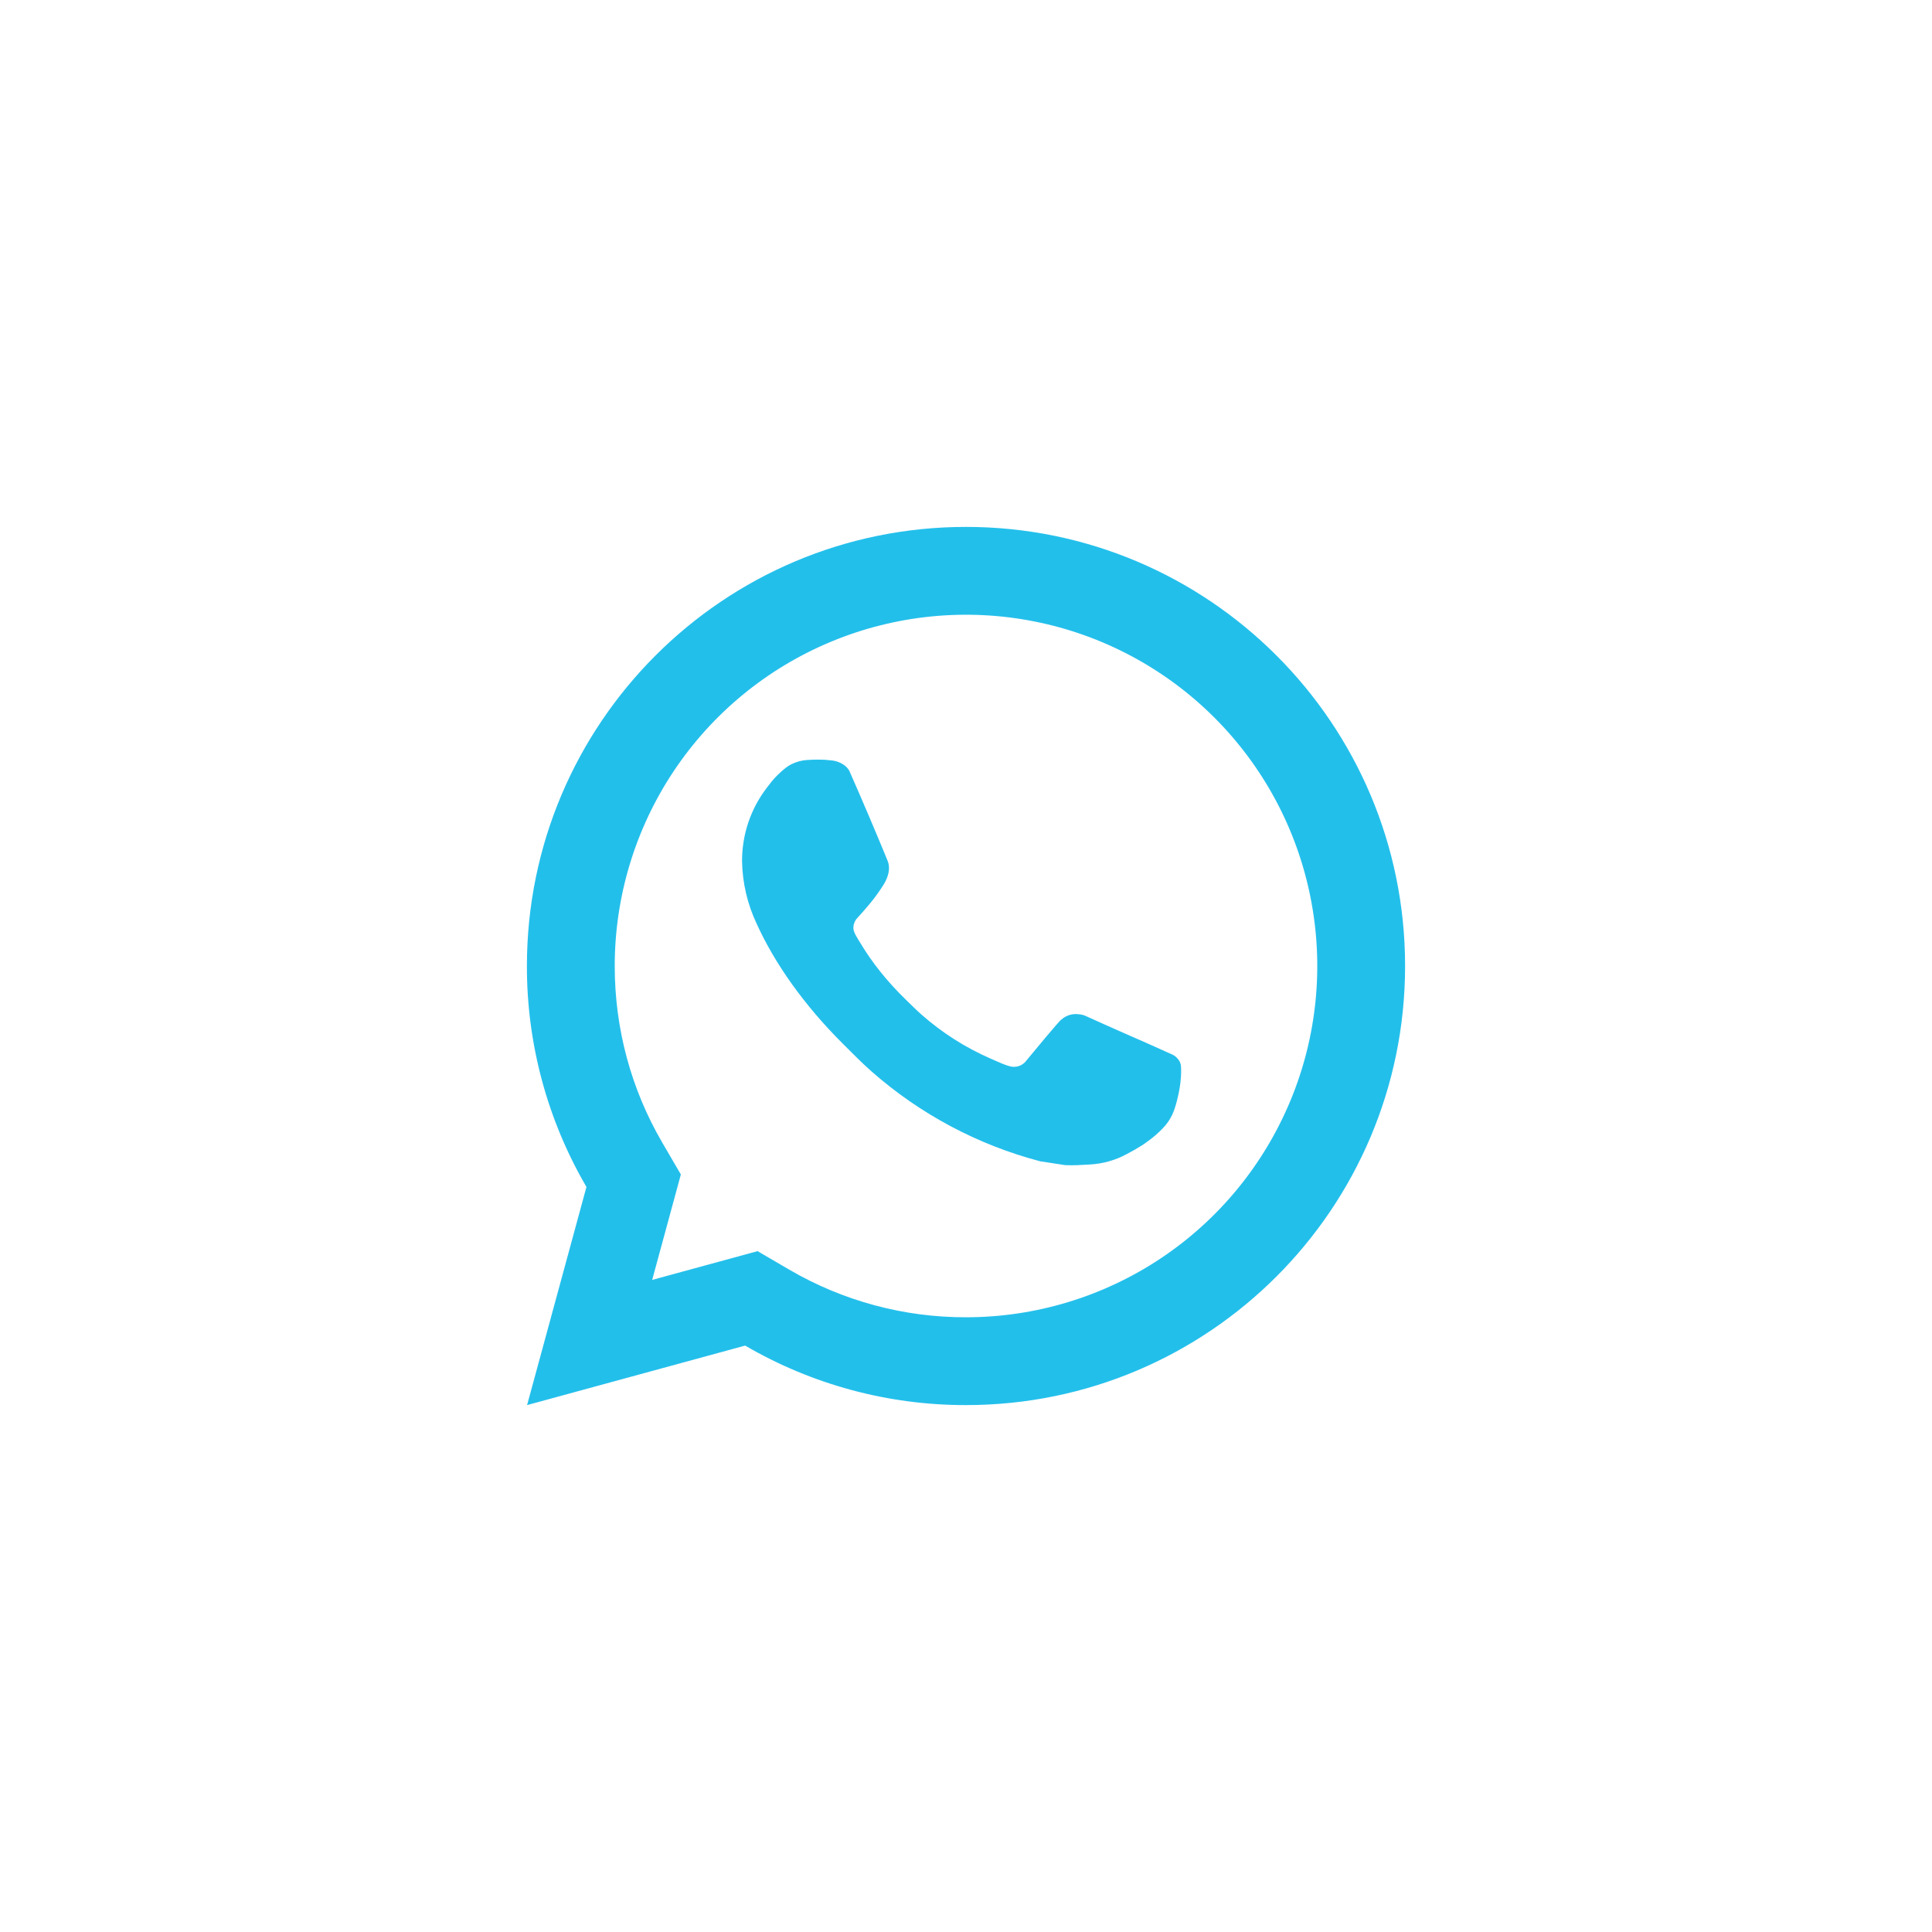 <svg width="44" height="44" viewBox="0 0 44 44" fill="none" xmlns="http://www.w3.org/2000/svg">
<rect x="0" y="0" width="44" height="44" fill="#333333" stroke="none"/>
<rect x="0.5" y="0.5" width="43" height="43" fill="white" stroke="white"/>
<g clip-path="url(#clip0_26_10)">
<path d="M17.253 28.494L17.977 28.917C19.198 29.629 20.587 30.003 22 30C23.582 30 25.129 29.531 26.445 28.652C27.76 27.773 28.785 26.523 29.391 25.061C29.997 23.6 30.155 21.991 29.846 20.439C29.538 18.887 28.776 17.462 27.657 16.343C26.538 15.224 25.113 14.462 23.561 14.154C22.009 13.845 20.4 14.004 18.939 14.609C17.477 15.214 16.227 16.24 15.348 17.555C14.469 18.871 14 20.418 14 22C14 23.436 14.377 24.813 15.084 26.024L15.506 26.748L14.853 29.149L17.253 28.494ZM12.004 32L13.356 27.032C12.465 25.505 11.997 23.768 12 22C12 16.477 16.477 12 22 12C27.523 12 32 16.477 32 22C32 27.523 27.523 32 22 32C20.233 32.003 18.497 31.535 16.97 30.645L12.004 32ZM18.391 17.308C18.525 17.298 18.66 17.298 18.794 17.304C18.848 17.308 18.902 17.314 18.956 17.32C19.115 17.338 19.29 17.435 19.349 17.569C19.647 18.245 19.937 18.926 20.217 19.609C20.279 19.761 20.242 19.956 20.124 20.146C20.043 20.274 19.955 20.399 19.861 20.518C19.748 20.663 19.505 20.929 19.505 20.929C19.505 20.929 19.406 21.047 19.444 21.194C19.458 21.25 19.504 21.331 19.546 21.399L19.605 21.494C19.861 21.921 20.205 22.354 20.625 22.762C20.745 22.878 20.862 22.997 20.988 23.108C21.456 23.521 21.986 23.858 22.558 24.108L22.563 24.11C22.648 24.147 22.691 24.167 22.815 24.22C22.877 24.246 22.941 24.269 23.006 24.286C23.073 24.303 23.144 24.3 23.209 24.277C23.275 24.254 23.332 24.212 23.373 24.156C24.097 23.279 24.163 23.222 24.169 23.222V23.224C24.219 23.177 24.279 23.142 24.344 23.12C24.41 23.098 24.479 23.09 24.547 23.097C24.607 23.101 24.668 23.112 24.724 23.137C25.255 23.38 26.124 23.759 26.124 23.759L26.706 24.02C26.804 24.067 26.893 24.178 26.896 24.285C26.9 24.352 26.906 24.46 26.883 24.658C26.851 24.917 26.773 25.228 26.695 25.391C26.642 25.502 26.571 25.604 26.485 25.693C26.384 25.799 26.274 25.895 26.155 25.981C26.114 26.012 26.072 26.042 26.03 26.071C25.906 26.15 25.778 26.223 25.647 26.291C25.39 26.428 25.105 26.506 24.814 26.521C24.629 26.531 24.444 26.545 24.258 26.535C24.25 26.535 23.69 26.448 23.69 26.448C22.268 26.074 20.953 25.373 19.85 24.402C19.624 24.203 19.415 23.989 19.201 23.776C18.311 22.891 17.639 21.936 17.231 21.034C17.022 20.591 16.909 20.109 16.9 19.62C16.896 19.013 17.094 18.422 17.464 17.94C17.537 17.846 17.606 17.748 17.725 17.635C17.852 17.515 17.932 17.451 18.019 17.407C18.135 17.349 18.261 17.315 18.39 17.307L18.391 17.308Z" fill="#23BFEB"/>
</g>
<defs>
<clipPath id="clip0_26_10">
<rect width="24" height="24" fill="white" transform="translate(10 10)"/>
</clipPath>
</defs>
</svg>
